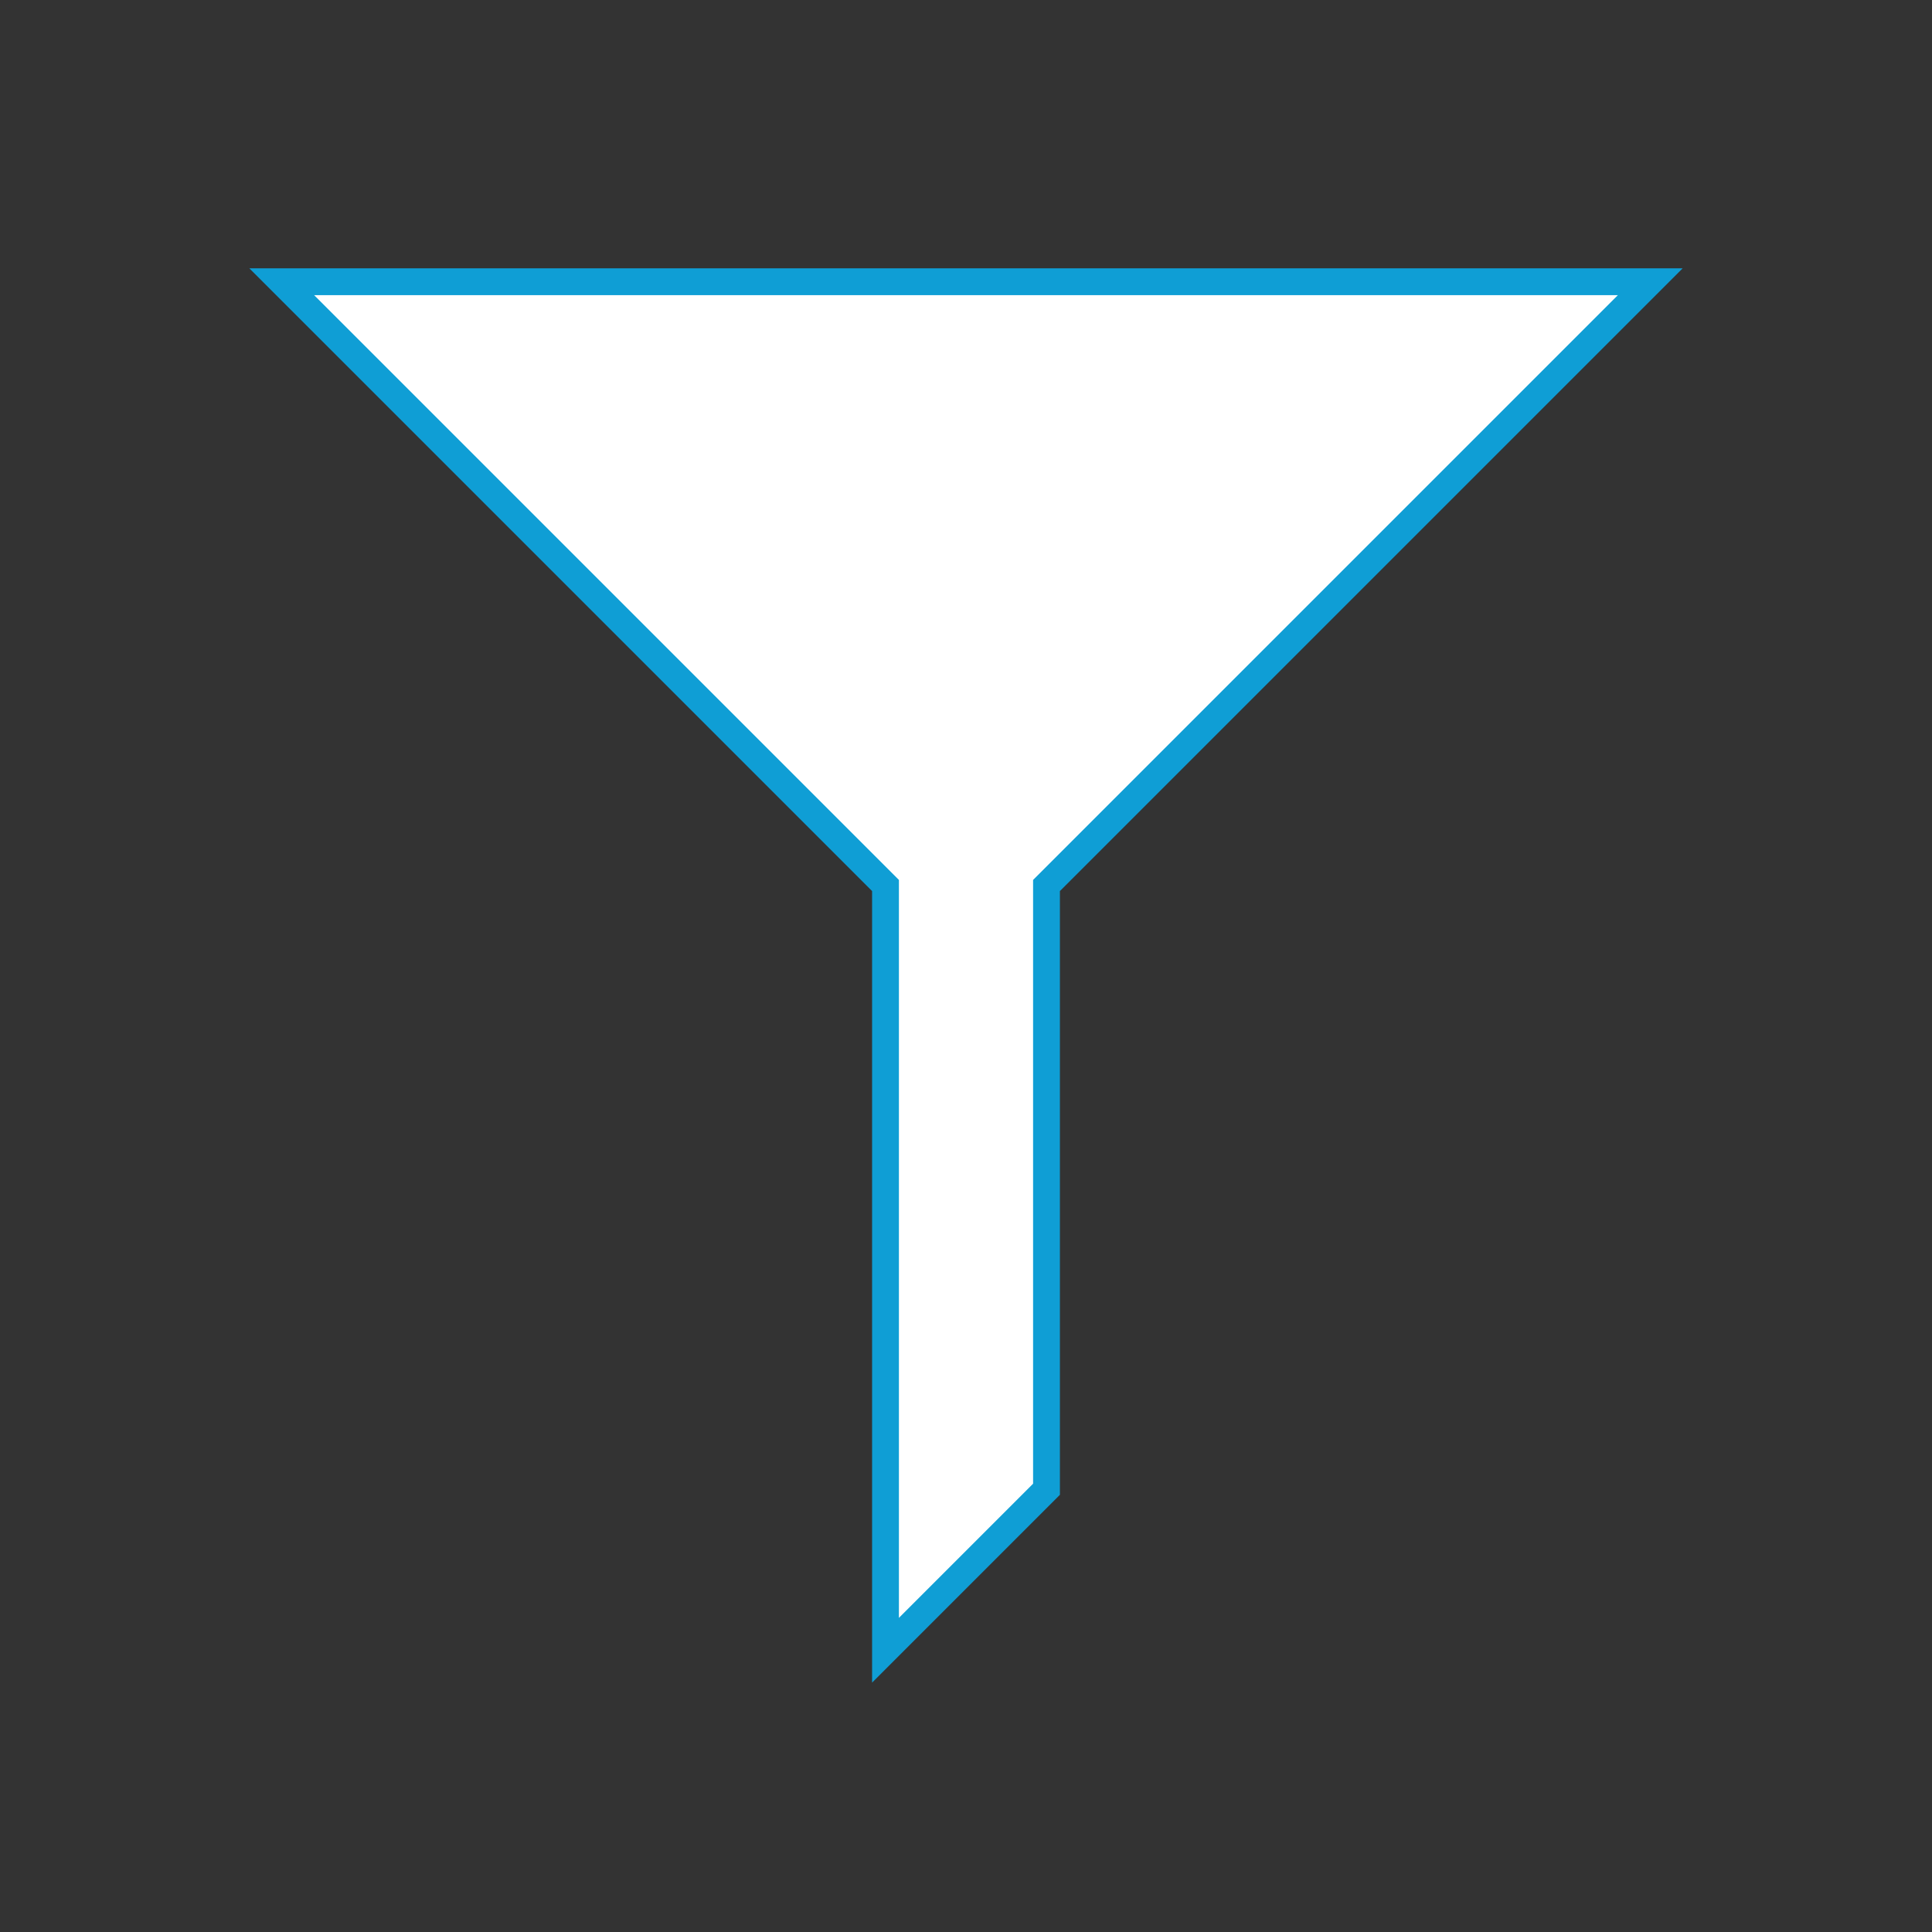 <svg width="96" height="96" xmlns="http://www.w3.org/2000/svg" xmlns:xlink="http://www.w3.org/1999/xlink" xml:space="preserve" overflow="hidden"><rect width="100%" height="100%" fill="#333333" stroke="none"/><g transform="translate(-205 -249)"><path d="M287 263 219 263 249 293 249 323 249 331 257 323 257 293Z" stroke="#0F9ED5" stroke-width="1.333" fill="#FFFFFF"/></g></svg>
